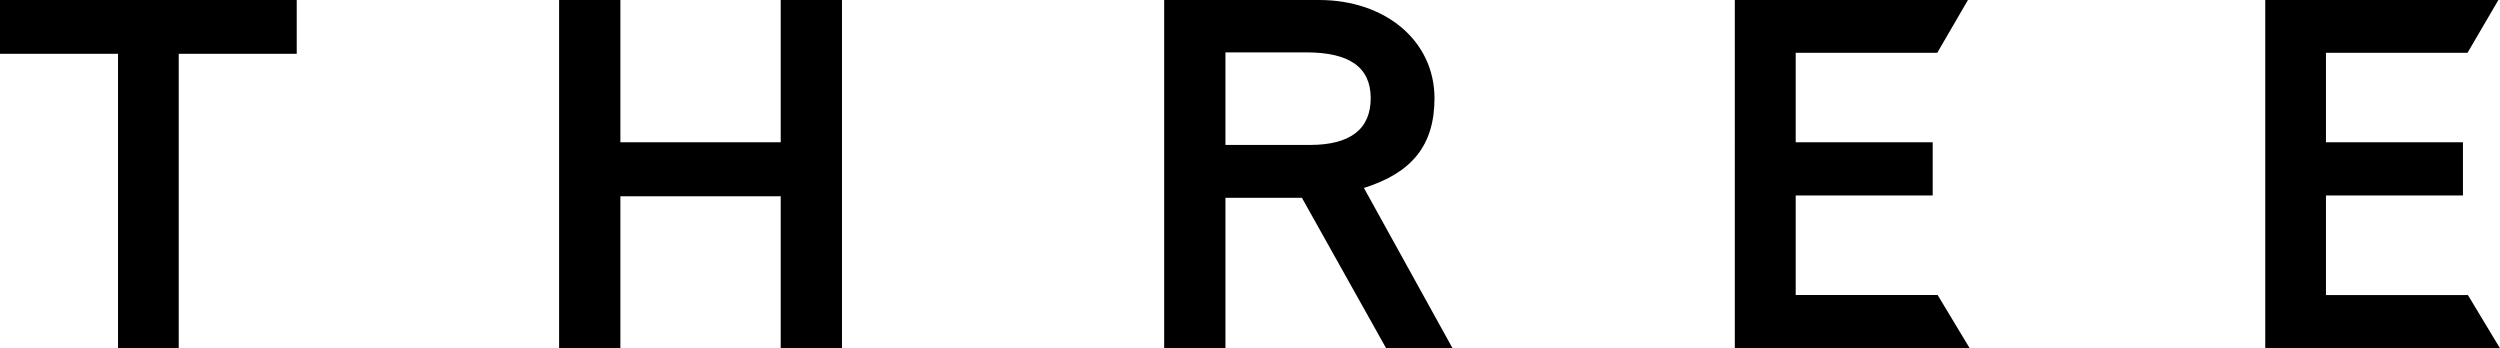 <?xml version="1.0" encoding="UTF-8"?><svg id="_イヤー_2" xmlns="http://www.w3.org/2000/svg" width="390" height="54.32" viewBox="0 0 390 54.32"><g id="PC"><g id="TOP_1"><path d="M204.37,22.61h-13.2V8.17h12.6c6.78,0,10.06,2.34,10.06,7.15s-3.17,7.29-9.47,7.29m8.41,6.71c7.55-2.37,11.01-6.71,11.01-14,0-8.88-7.58-15.32-18.02-15.32h-24.15V54.32h9.56V30.86h11.93c.56,1,13.14,23.47,13.14,23.47h10.36s-12.73-22.99-13.83-25.01m67.36,16.71v-15.54h21.37v-8.3h-21.37V8.24h22.08l4.79-8.24h-36.37V54.32h36.64l-5-8.3h-22.14Zm104.86,0h-22.14v-15.54h21.37v-8.3h-21.37V8.24h22.08l4.82-8.24h-36.37V54.32h36.61l-5-8.3ZM121.79,22.19h-25.01V0h-9.56V54.32h9.56V30.62h25.01v23.71h9.56V0h-9.56V22.19ZM0,0V8.39H18.41V54.32h9.47V8.39h18.41V0H0Z"/></g></g></svg>